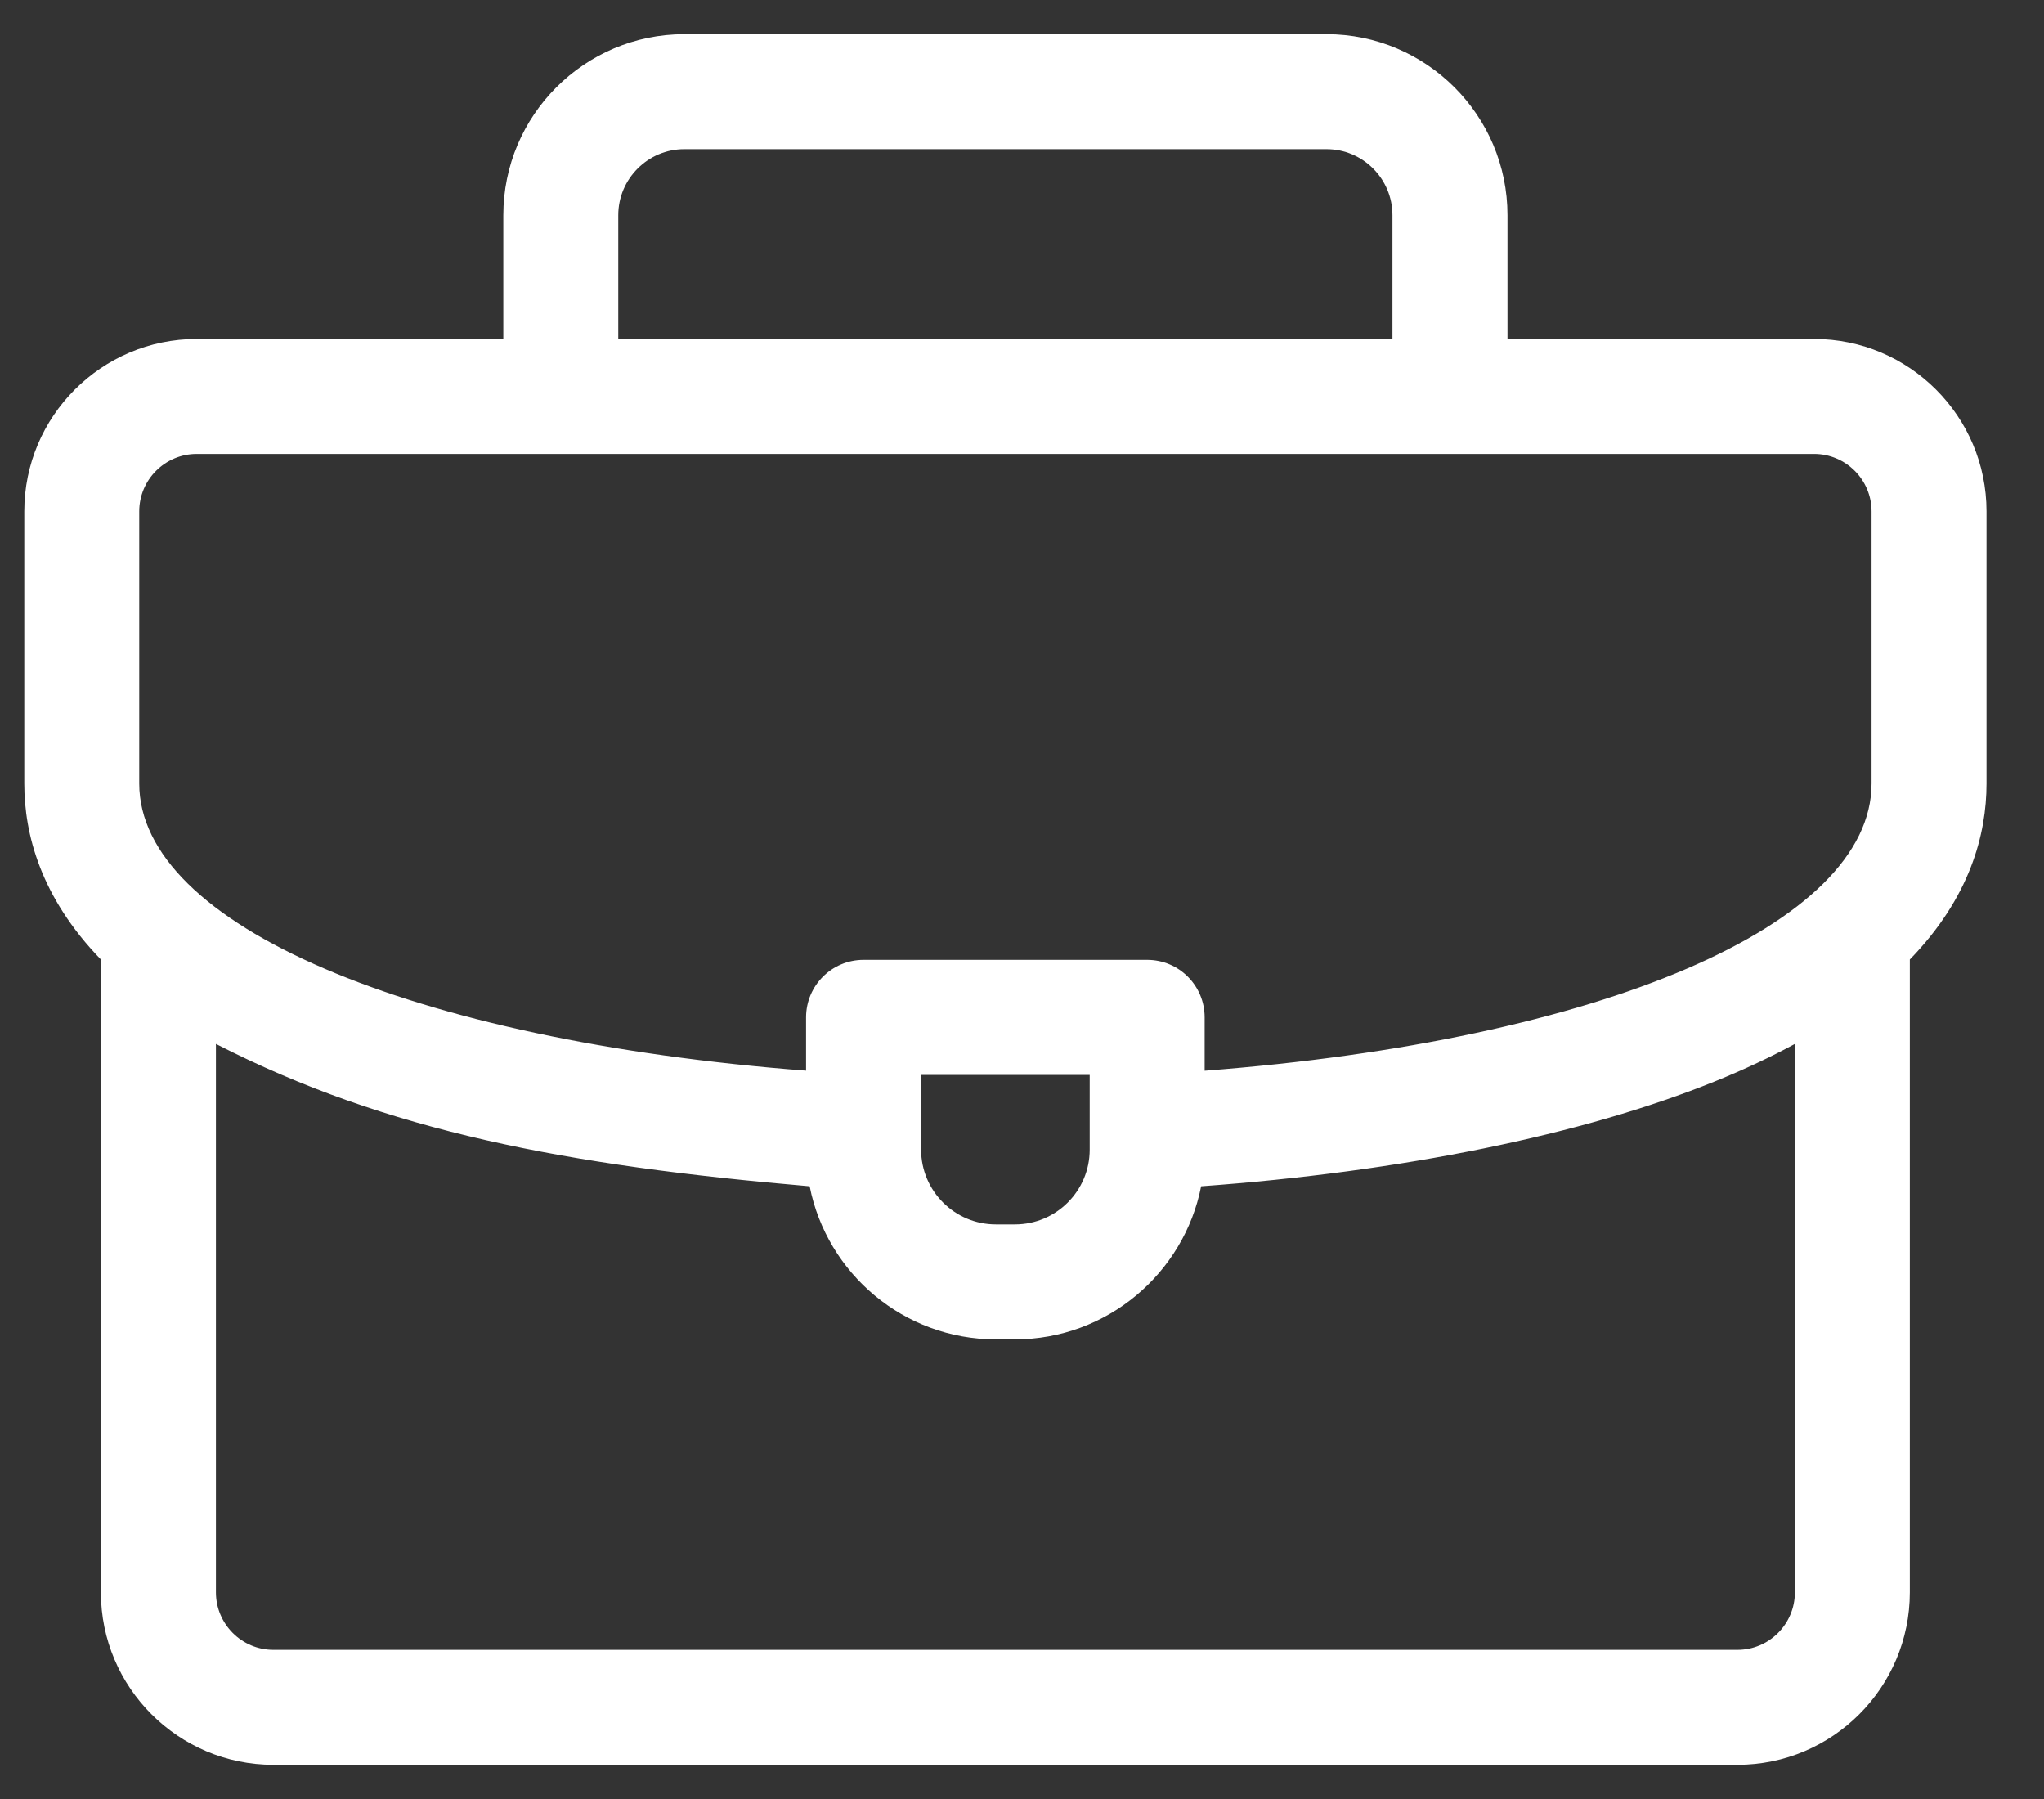 <svg xmlns="http://www.w3.org/2000/svg" width="25" height="22" viewBox="0 0 25 22" fill="none"><rect x="0" y="0" width="25" height="22" fill="#333333" stroke="none"/><path d="M24.297 6.254C24.297 5.091 23.351 4.145 22.188 4.145H18.438V2.632C18.438 1.411 17.445 0.418 16.224 0.418H8.37C7.149 0.418 6.156 1.411 6.156 2.632V4.145H2.406C1.243 4.145 0.297 5.091 0.297 6.254V9.582C0.297 10.202 0.499 10.975 1.234 11.734V19.473C1.234 20.636 2.181 21.582 3.344 21.582H21.25C22.413 21.582 23.359 20.636 23.359 19.473V11.734C24.095 10.976 24.297 10.203 24.297 9.582V6.254ZM7.562 2.632C7.562 2.186 7.925 1.824 8.37 1.824H16.224C16.669 1.824 17.031 2.186 17.031 2.632V4.145H7.562V2.632ZM1.703 6.254C1.703 5.866 2.019 5.551 2.406 5.551H22.188C22.575 5.551 22.891 5.866 22.891 6.254V9.582C22.891 11.312 19.572 12.724 14.734 13.094V12.441C14.734 12.053 14.42 11.738 14.031 11.738H10.562C10.174 11.738 9.859 12.053 9.859 12.441V13.093C5.027 12.723 1.703 11.307 1.703 9.582V6.254ZM13.328 13.145V14.059C13.328 14.563 12.918 14.973 12.414 14.973H12.18C11.676 14.973 11.266 14.563 11.266 14.059V13.145H13.328ZM21.25 20.176H3.344C2.956 20.176 2.641 19.86 2.641 19.473V12.766C4.734 13.839 6.934 14.252 9.903 14.507C10.113 15.572 11.054 16.379 12.18 16.379H12.414C13.54 16.379 14.481 15.572 14.691 14.507C17.143 14.329 19.357 13.879 20.973 13.225C21.337 13.078 21.662 12.924 21.953 12.766V19.473C21.953 19.86 21.638 20.176 21.25 20.176Z" fill="white"></path></svg>